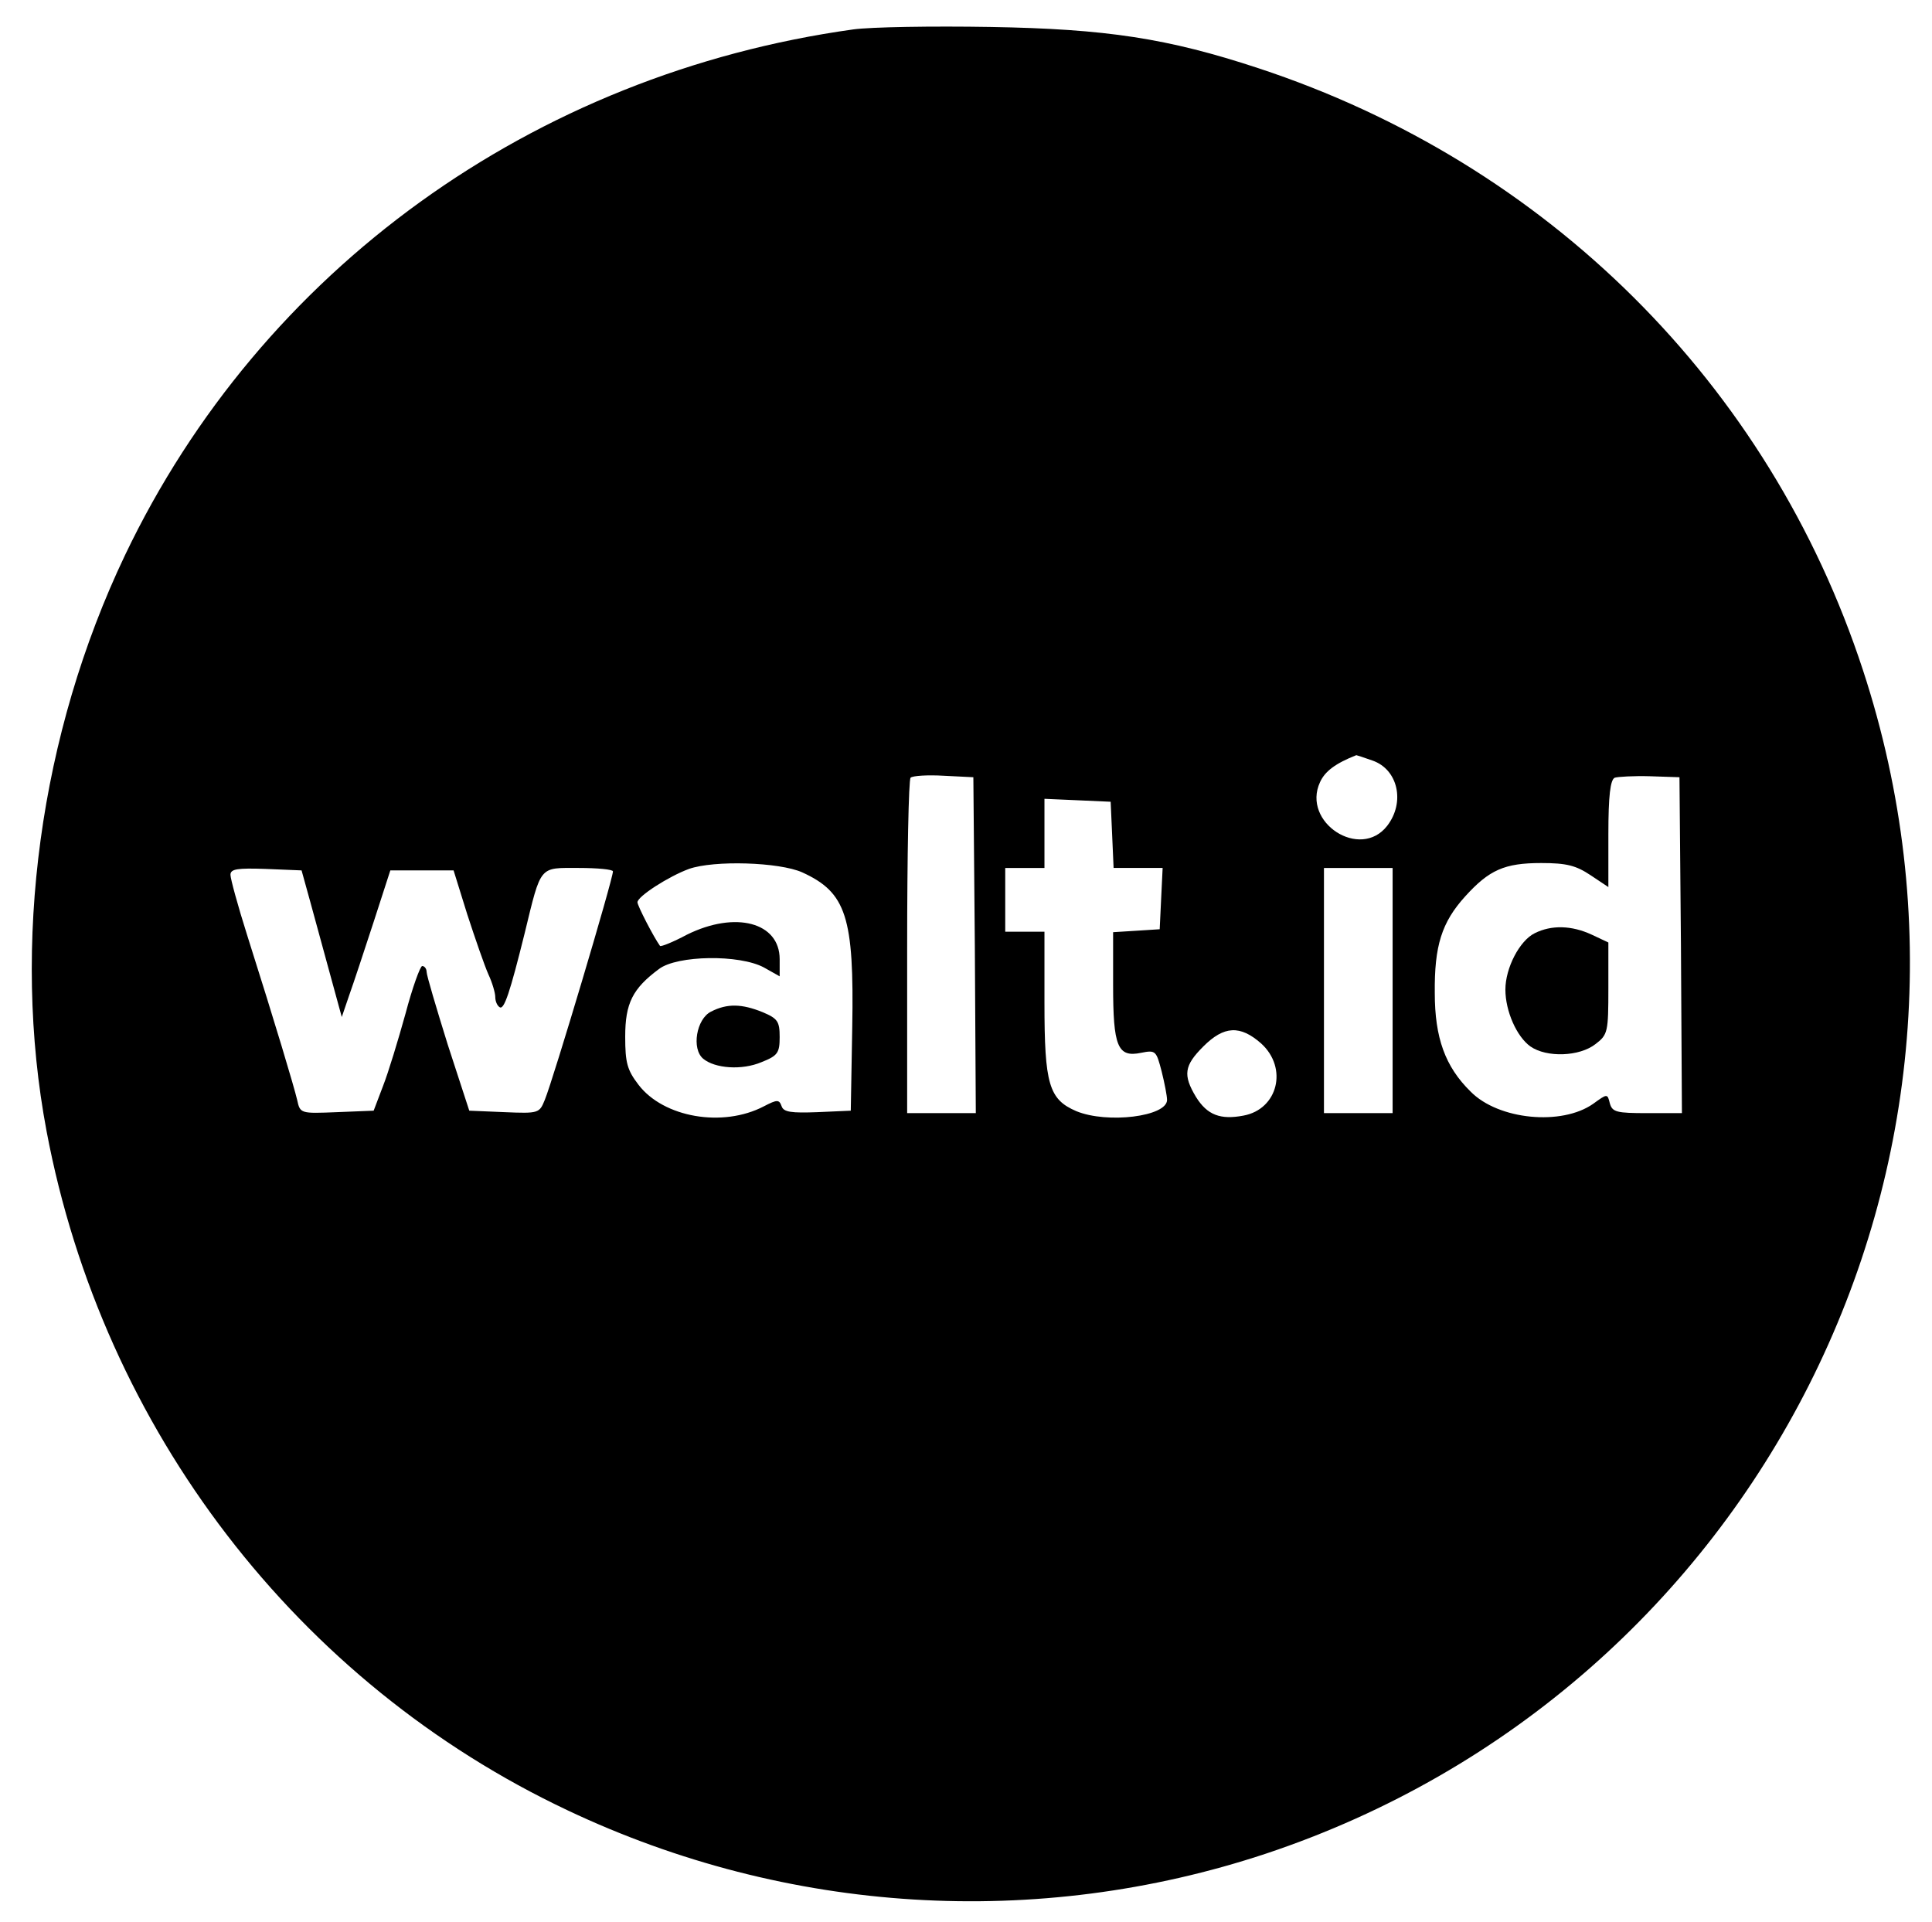 <?xml version="1.0" standalone="no"?>
<!DOCTYPE svg PUBLIC "-//W3C//DTD SVG 20010904//EN"
 "http://www.w3.org/TR/2001/REC-SVG-20010904/DTD/svg10.dtd">
<svg version="1.0" xmlns="http://www.w3.org/2000/svg"
 width="394pt" height="392pt" viewBox="0 0 394 392"
 preserveAspectRatio="xMidYMid meet">

<g transform="translate(0,392) scale(0.1,-0.1)"
fill="#000000" stroke="none">
<path d="M1740 3860 c-653 -91 -1207 -490 -1485 -1072 -174 -365 -232 -793
-160 -1175 115 -609 512 -1125 1063 -1385 448 -212 957 -243 1424 -88 1002
334 1546 1412 1217 2414 -191 583 -644 1033 -1233 1227 -185 61 -310 80 -546
84 -118 2 -244 0 -280 -5z m1059 -1491 c52 -18 67 -85 30 -133 -55 -71 -175 7
-137 89 10 22 31 38 74 55 1 0 16 -5 33 -11z m-811 -376 l2 -343 -70 0 -70 0
0 338 c0 186 3 342 7 346 4 4 34 6 68 4 l60 -3 3 -342z m1440 0 l2 -343 -71 0
c-62 0 -71 2 -76 20 -5 20 -5 20 -34 -1 -64 -45 -193 -33 -250 25 -52 51 -73
110 -73 201 -1 96 14 144 62 197 49 54 80 68 155 68 52 0 71 -5 101 -25 l36
-24 0 108 c0 78 4 111 13 115 6 2 39 4 72 3 l60 -2 3 -342z m-1160 225 l3 -68
50 0 50 0 -3 -62 -3 -63 -47 -3 -48 -3 0 -108 c0 -125 9 -148 57 -138 30 6 31
4 42 -38 6 -24 11 -50 11 -58 0 -34 -122 -49 -185 -23 -56 24 -65 55 -65 221
l0 145 -40 0 -40 0 0 65 0 65 40 0 40 0 0 70 0 71 68 -3 67 -3 3 -67z m-632
-77 c90 -41 106 -91 102 -316 l-3 -170 -68 -3 c-53 -2 -69 0 -73 12 -5 14 -9
14 -36 0 -84 -44 -205 -23 -256 44 -23 30 -27 45 -27 98 0 68 15 98 69 138 37
28 164 30 214 3 l32 -18 0 35 c0 75 -90 99 -189 50 -28 -15 -53 -25 -55 -23
-13 18 -46 82 -46 89 0 12 64 53 105 68 51 18 184 14 231 -7z m-1003 -61 c10
-36 28 -103 41 -150 l23 -84 15 44 c9 25 31 92 50 150 l34 105 64 0 65 0 28
-90 c16 -49 35 -104 43 -122 8 -17 14 -38 14 -46 0 -9 4 -18 9 -21 9 -6 21 30
51 151 34 140 29 133 110 133 38 0 70 -3 70 -7 0 -16 -122 -425 -139 -466 -11
-27 -12 -28 -82 -25 l-72 3 -44 135 c-23 74 -43 141 -43 148 0 6 -4 12 -9 12
-4 0 -20 -44 -34 -97 -15 -54 -35 -120 -46 -148 l-19 -50 -75 -3 c-74 -3 -75
-3 -81 25 -7 29 -43 150 -102 336 -19 60 -34 115 -34 123 0 12 14 14 72 12
l73 -3 18 -65z m2207 -180 l0 -250 -70 0 -70 0 0 250 0 250 70 0 70 0 0 -250z
m-268 -108 c55 -50 34 -134 -36 -147 -47 -9 -74 1 -97 38 -27 45 -24 64 15
103 42 42 75 44 118 6z"/>
<path d="M3130 2017 c-31 -15 -60 -71 -60 -115 0 -44 23 -96 51 -116 33 -23
100 -21 133 5 25 19 26 25 26 114 l0 93 -34 16 c-41 19 -82 20 -116 3z"/>
<path d="M1450 1857 c-30 -15 -40 -76 -16 -96 24 -20 79 -24 119 -7 33 13 37
19 37 51 0 32 -4 38 -35 51 -42 17 -72 18 -105 1z"/>
</g>
</svg>
